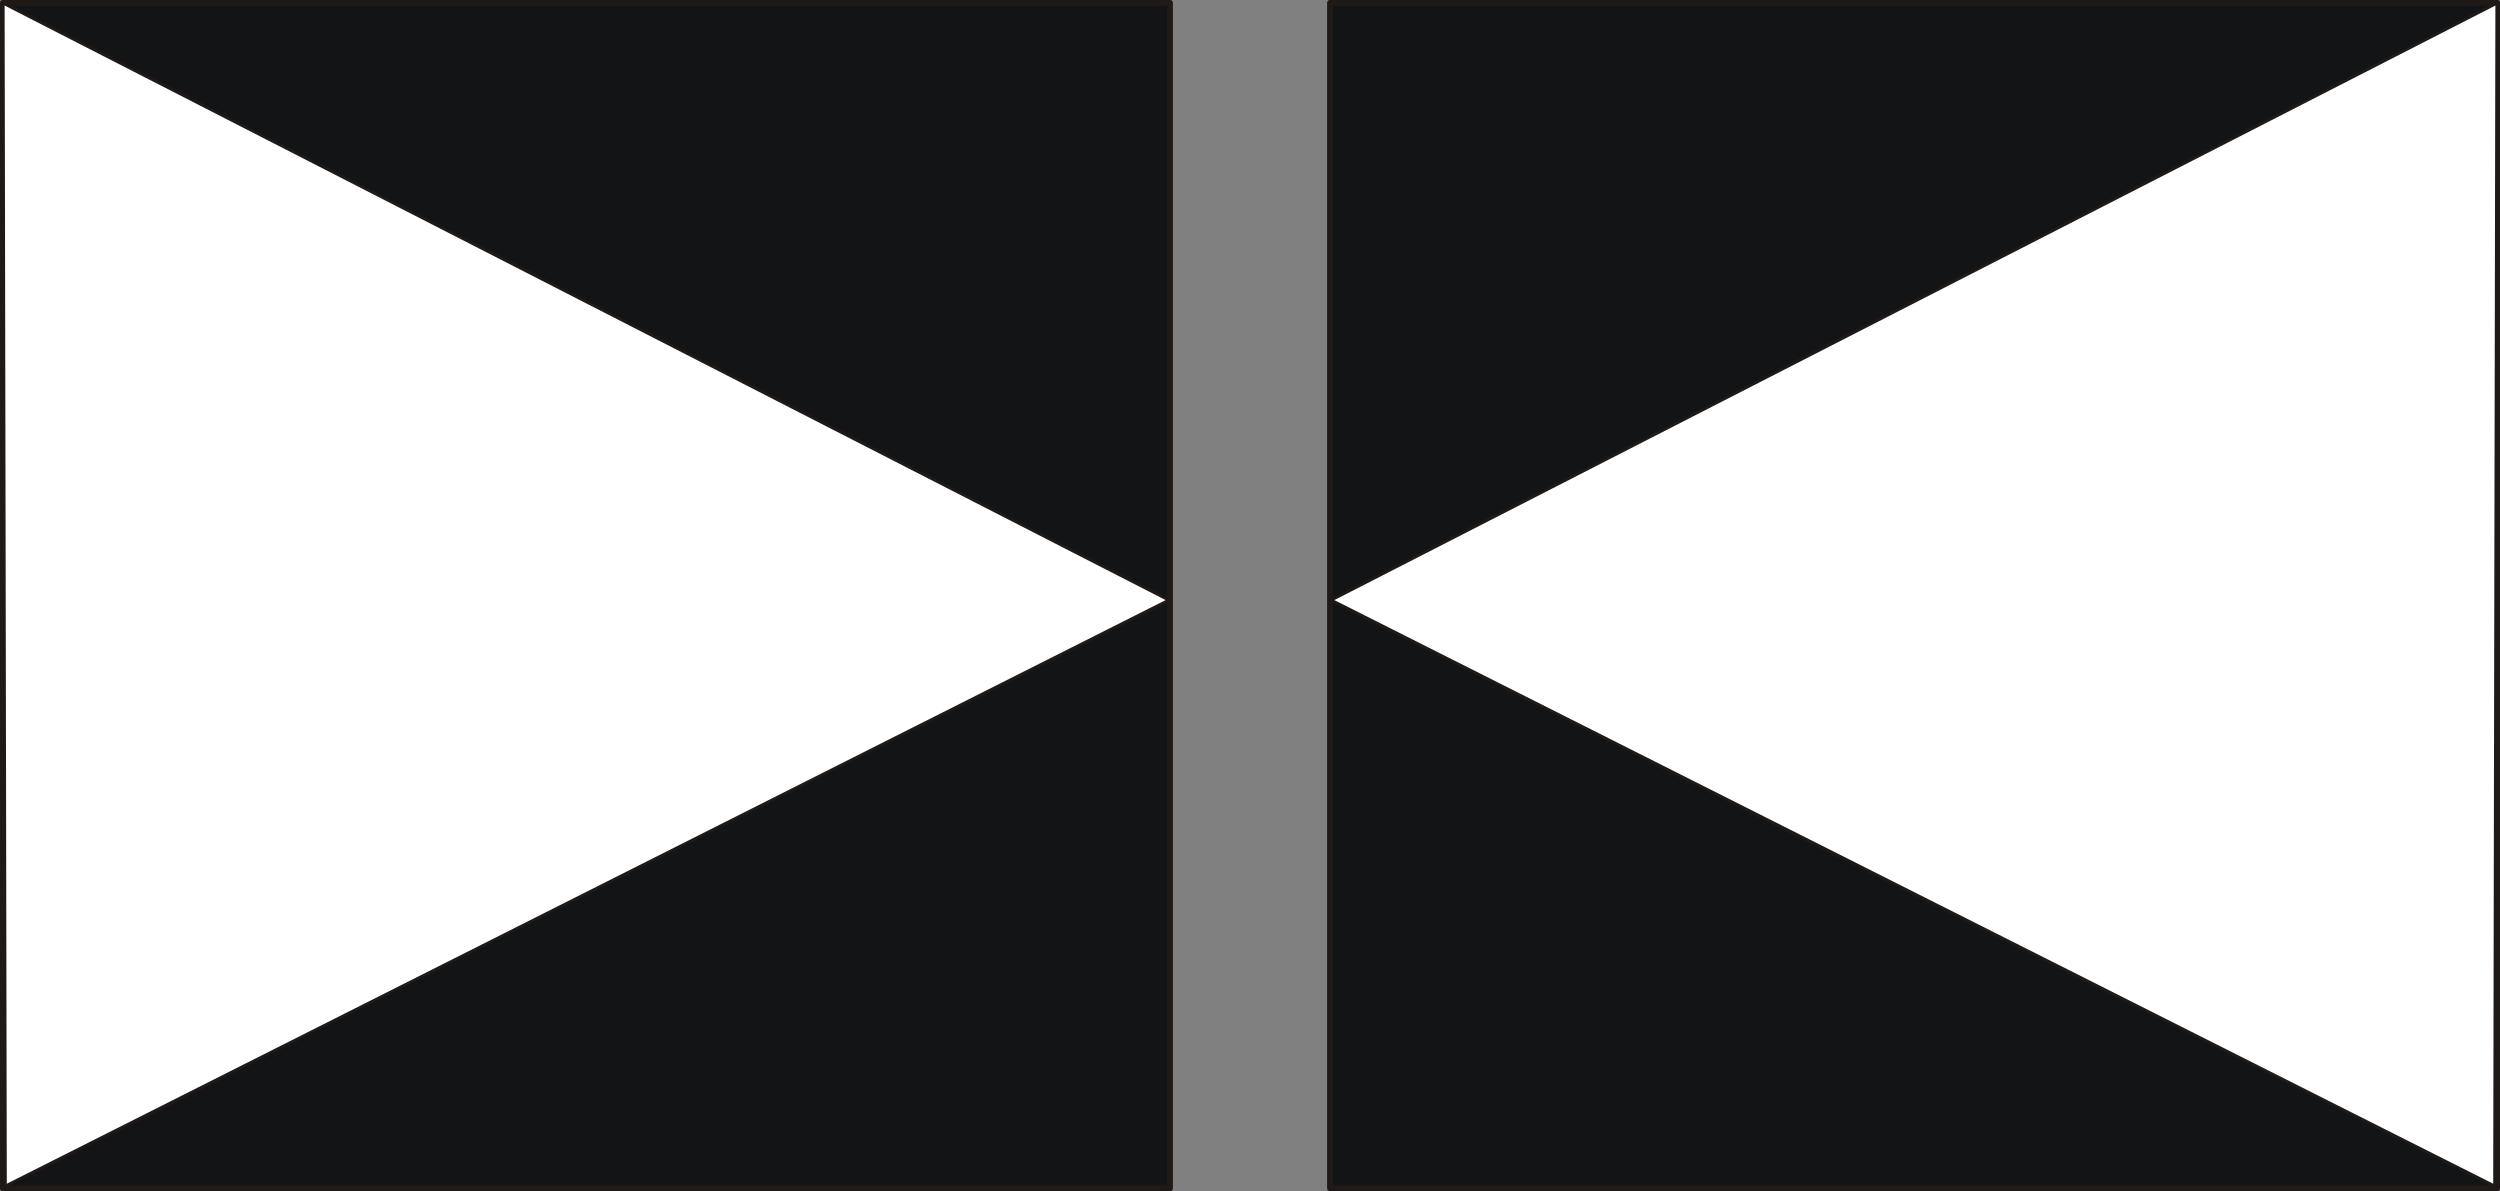 <?xml version="1.0" encoding="UTF-8" standalone="no"?>
<!DOCTYPE svg PUBLIC "-//W3C//DTD SVG 1.0//EN" "http://www.w3.org/TR/2001/REC-SVG-20010904/DTD/svg10.dtd">
<svg xmlns="http://www.w3.org/2000/svg" xmlns:xlink="http://www.w3.org/1999/xlink" fill-rule="evenodd" height="1.204in" preserveAspectRatio="none" stroke-linecap="round" viewBox="0 0 16000 7622" width="2.527in">
<rect x="0" y="0" width="16000" height="7622" fill="#808080" stroke="none"/>
<style type="text/css">
.brush0 { fill: rgb(255,255,255); }
.pen0 { stroke: rgb(0,0,0); stroke-width: 1; stroke-linejoin: round; }
.brush1 { fill: rgb(18,20,21); }
.pen1 { stroke: none; }
.brush2 { fill: none; }
.pen2 { stroke: rgb(31,26,23); stroke-width: 37; stroke-linejoin: round; }
.pen3 { stroke: rgb(31,26,23); stroke-width: 19; stroke-linejoin: round; }
</style>
<g>
<polygon class="pen1 brush1" points="18,18 7488,18 7488,7604 18,7604 18,18"/>
<polyline class="pen2" fill="none" points="18,18 7488,18 7488,7604 18,7604 18,18"/>
<polygon class="pen1 brush0" points="20,20 7481,3840 34,7590 20,20"/>
<polyline class="pen3" fill="none" points="20,20 7481,3840 34,7590 20,20"/>
<polygon class="pen1 brush1" points="15982,18 8512,18 8512,7604 15982,7604 15982,18"/>
<polyline class="pen2" fill="none" points="15982,18 8512,18 8512,7604 15982,7604 15982,18"/>
<polygon class="pen1 brush0" points="15980,20 8519,3840 15966,7590 15980,20"/>
<polyline class="pen3" fill="none" points="15980,20 8519,3840 15966,7590 15980,20"/>
</g>
</svg>
